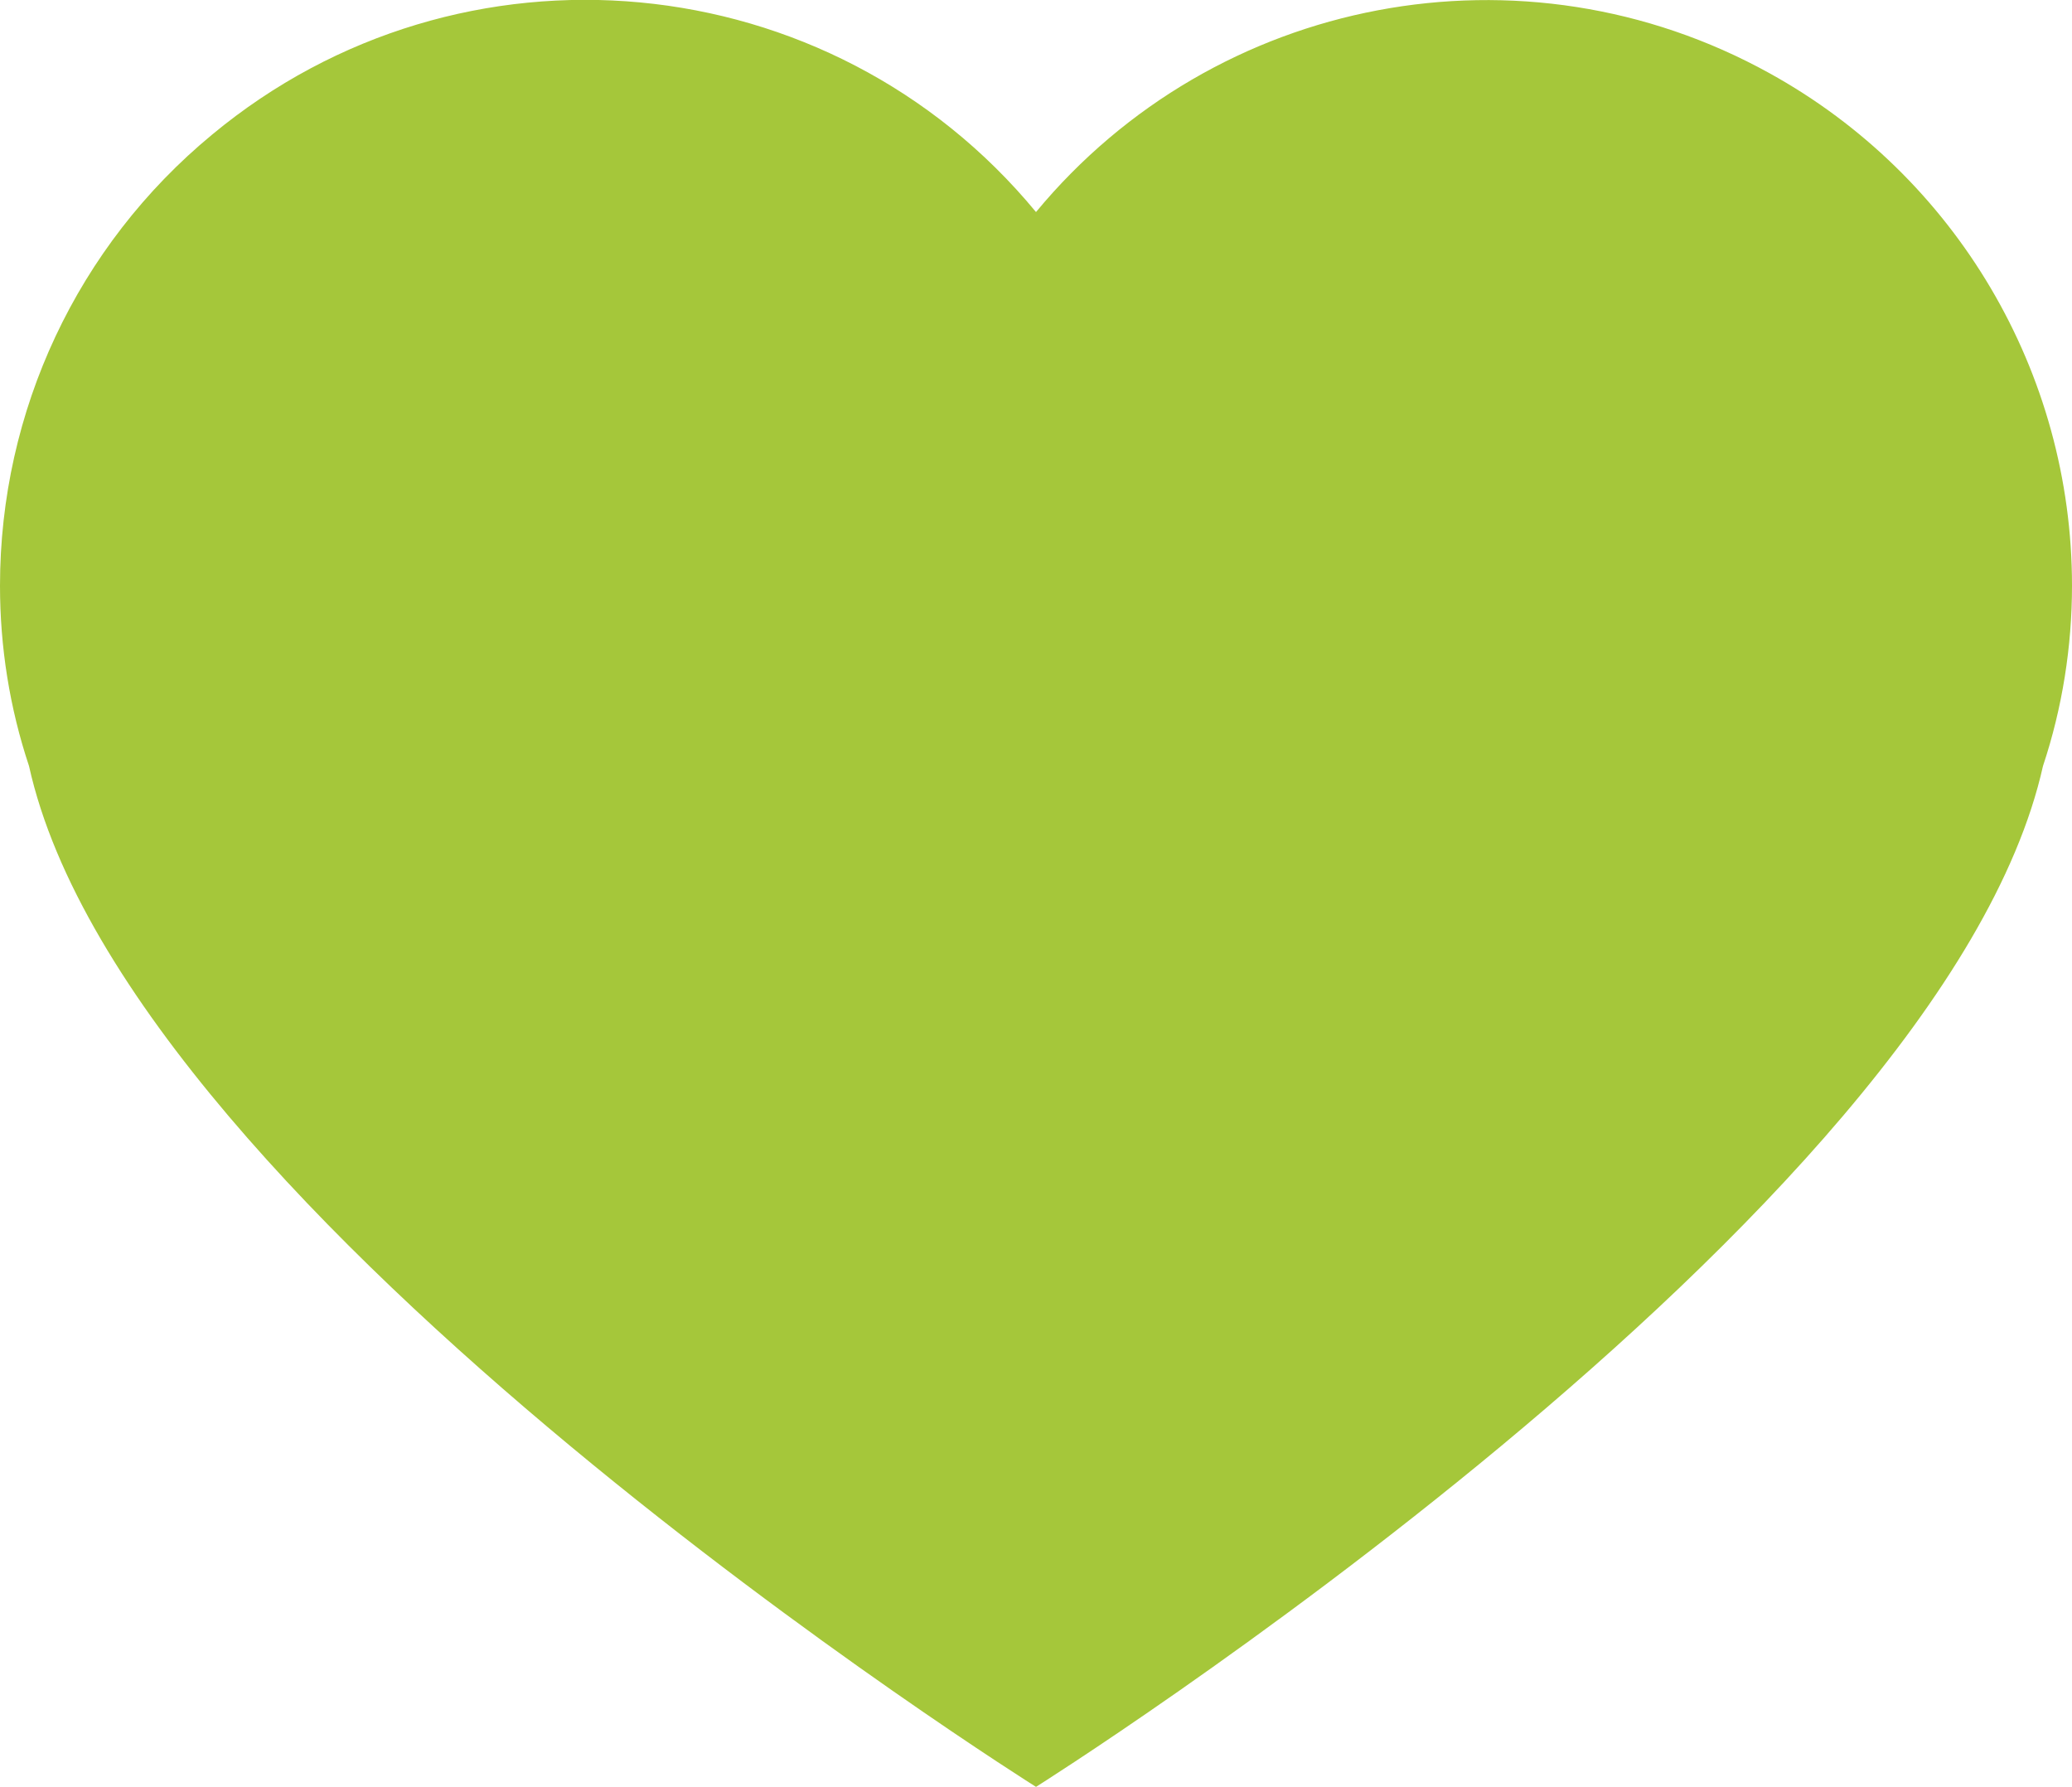 <?xml version="1.0" encoding="UTF-8"?>
<svg id="Ebene_2" data-name="Ebene 2" xmlns="http://www.w3.org/2000/svg" viewBox="0 0 30 25.87">
  <defs>
    <style>
      .cls-1 {
        fill: #a5c73a;
      }
    </style>
  </defs>
  <g id="Ebene_1-2" data-name="Ebene 1">
    <path class="cls-1" d="m25.62,1.06C22.06-.91,17.6-.07,15,3.07,12.02-.54,6.67-1.04,3.07,1.95,1.12,3.56,0,5.95,0,8.48c0,.89.14,1.77.42,2.61,1.45,6.54,14.58,14.78,14.58,14.78,0,0,13.12-8.25,14.58-14.78.28-.84.42-1.73.42-2.61,0-3.09-1.68-5.93-4.38-7.42"/>
  </g>
</svg>
